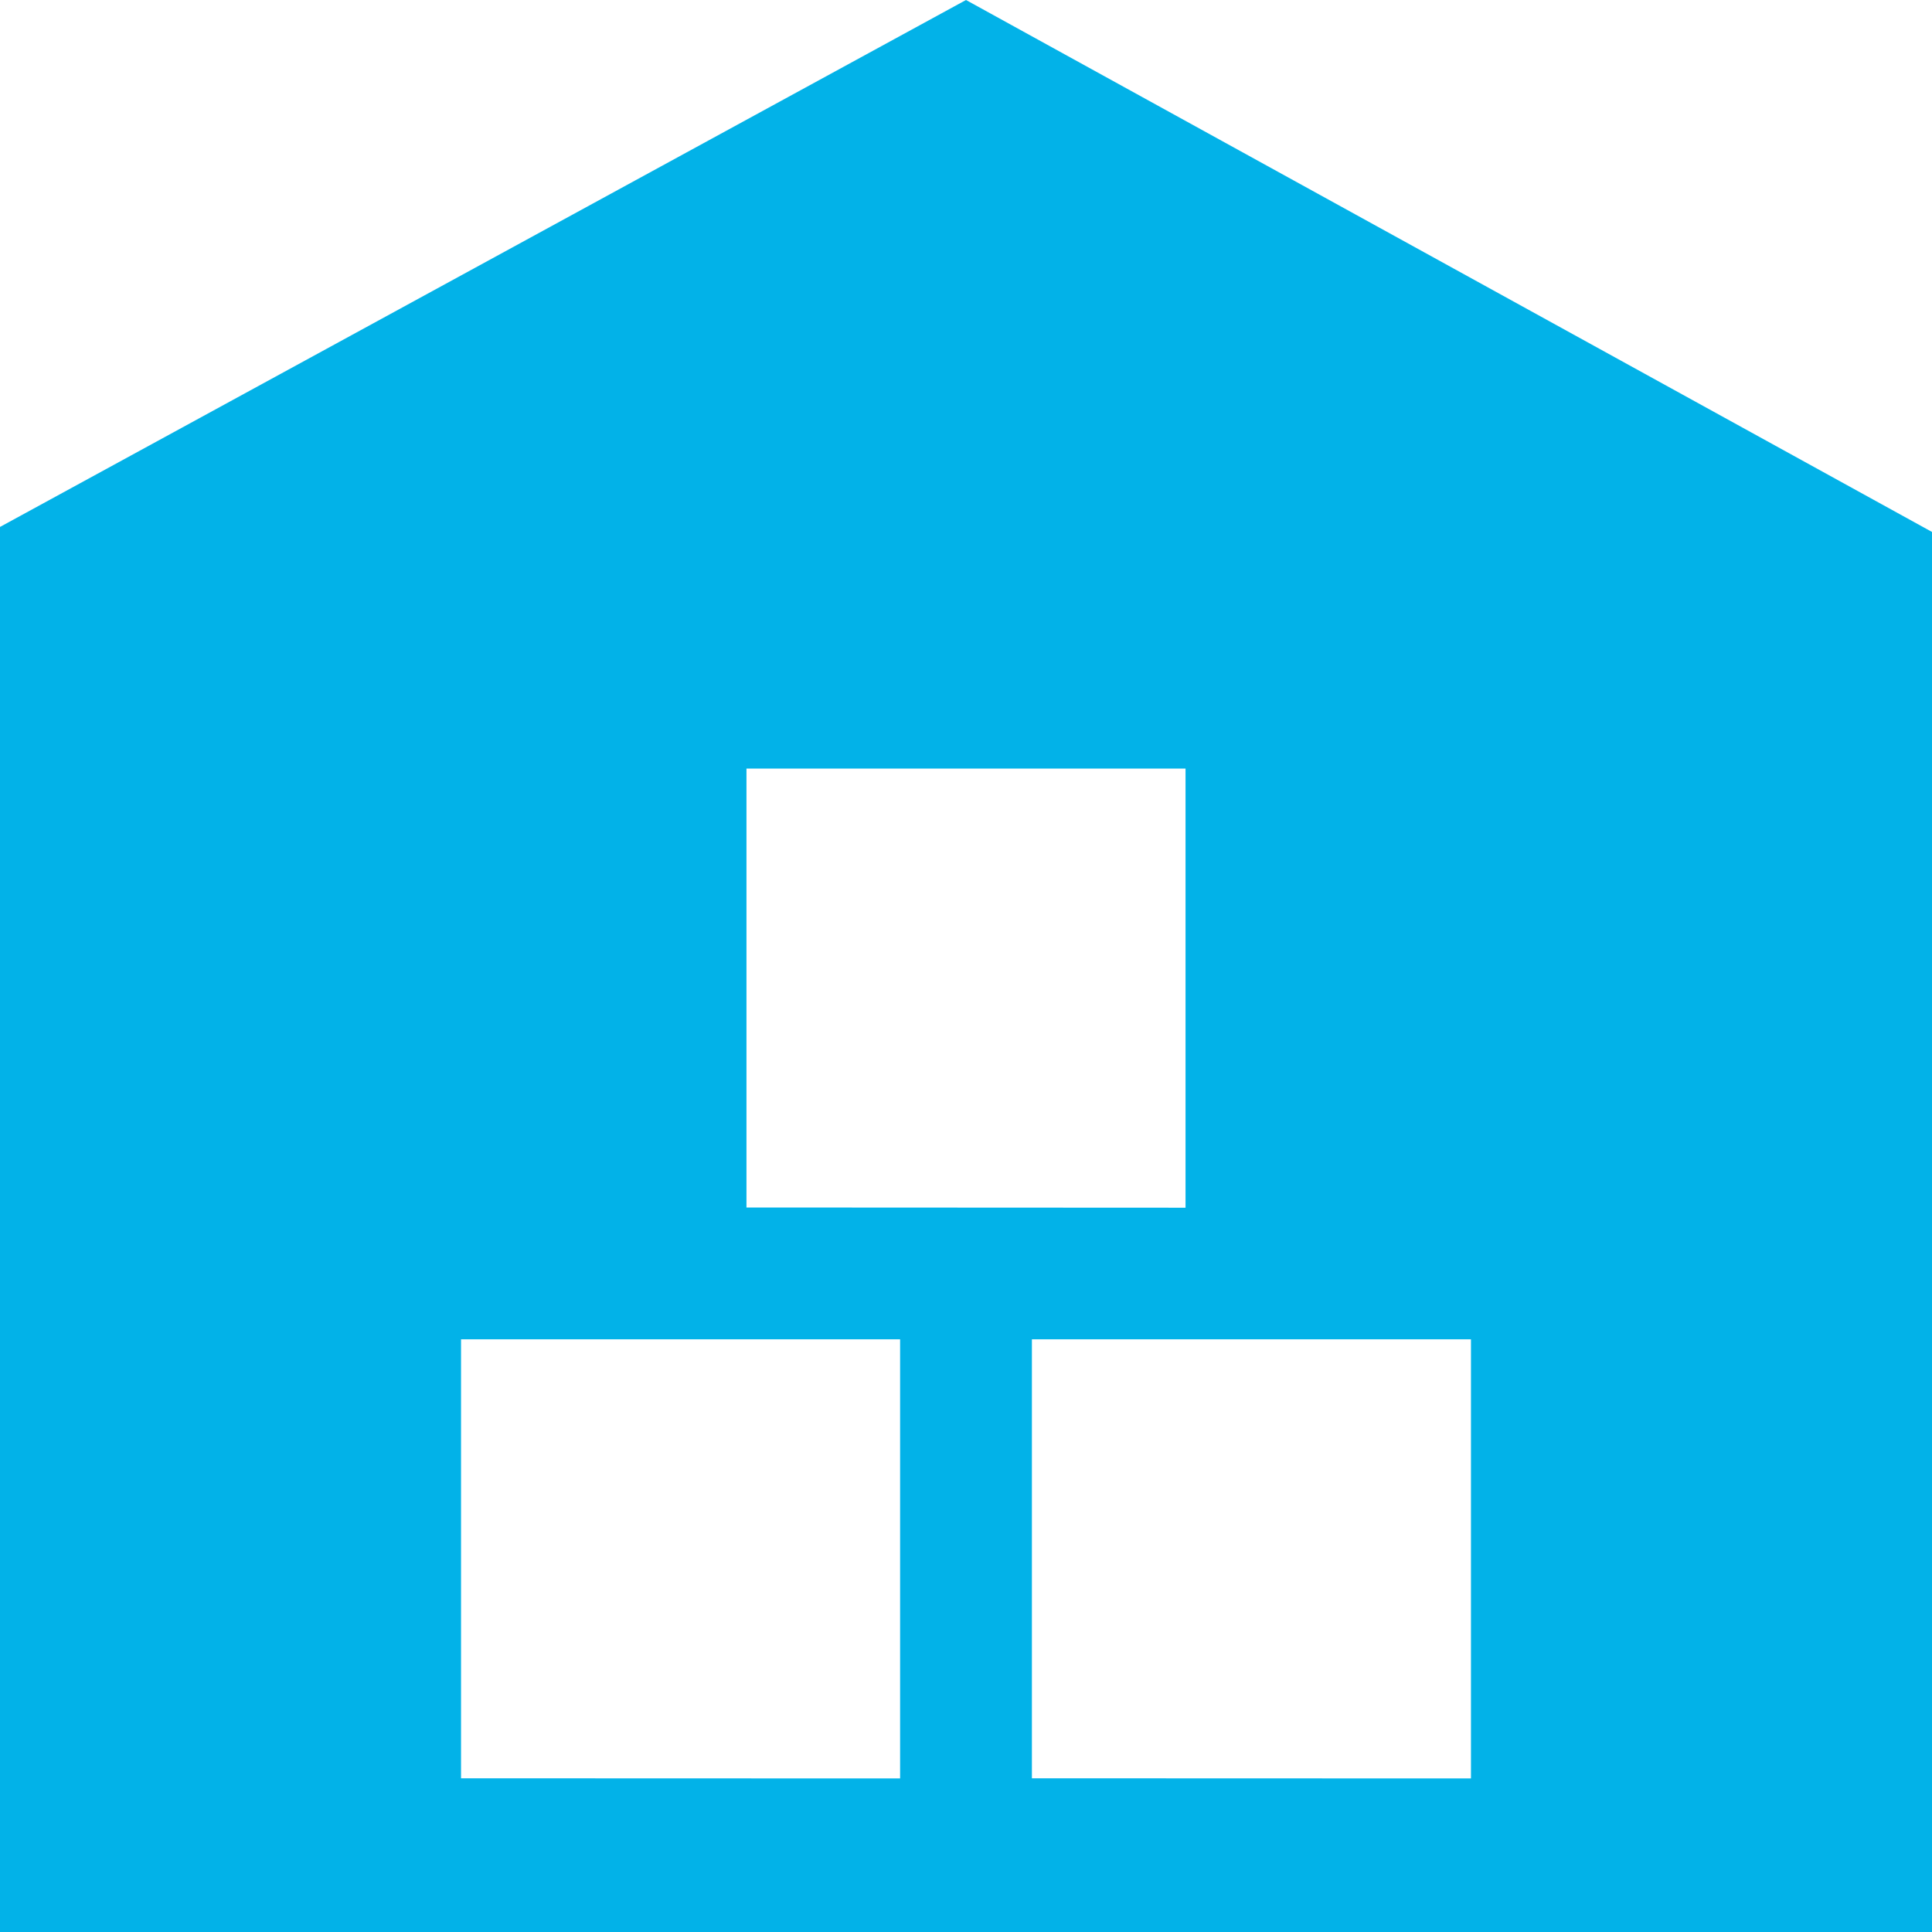 <svg xmlns="http://www.w3.org/2000/svg" width="27" height="27" viewBox="0 0 27 27" fill="none"><path fill-rule="evenodd" clip-rule="evenodd" d="M13.5 0L27 7.434V27H0V7.364L13.5 0ZM6.443 24.852V18.717H12.579V24.854L6.443 24.852ZM14.421 24.852V18.717H20.557V24.854L14.421 24.852ZM10.432 16.875V10.741H16.568V16.878L10.432 16.875Z" fill="#02B2E8"></path></svg>